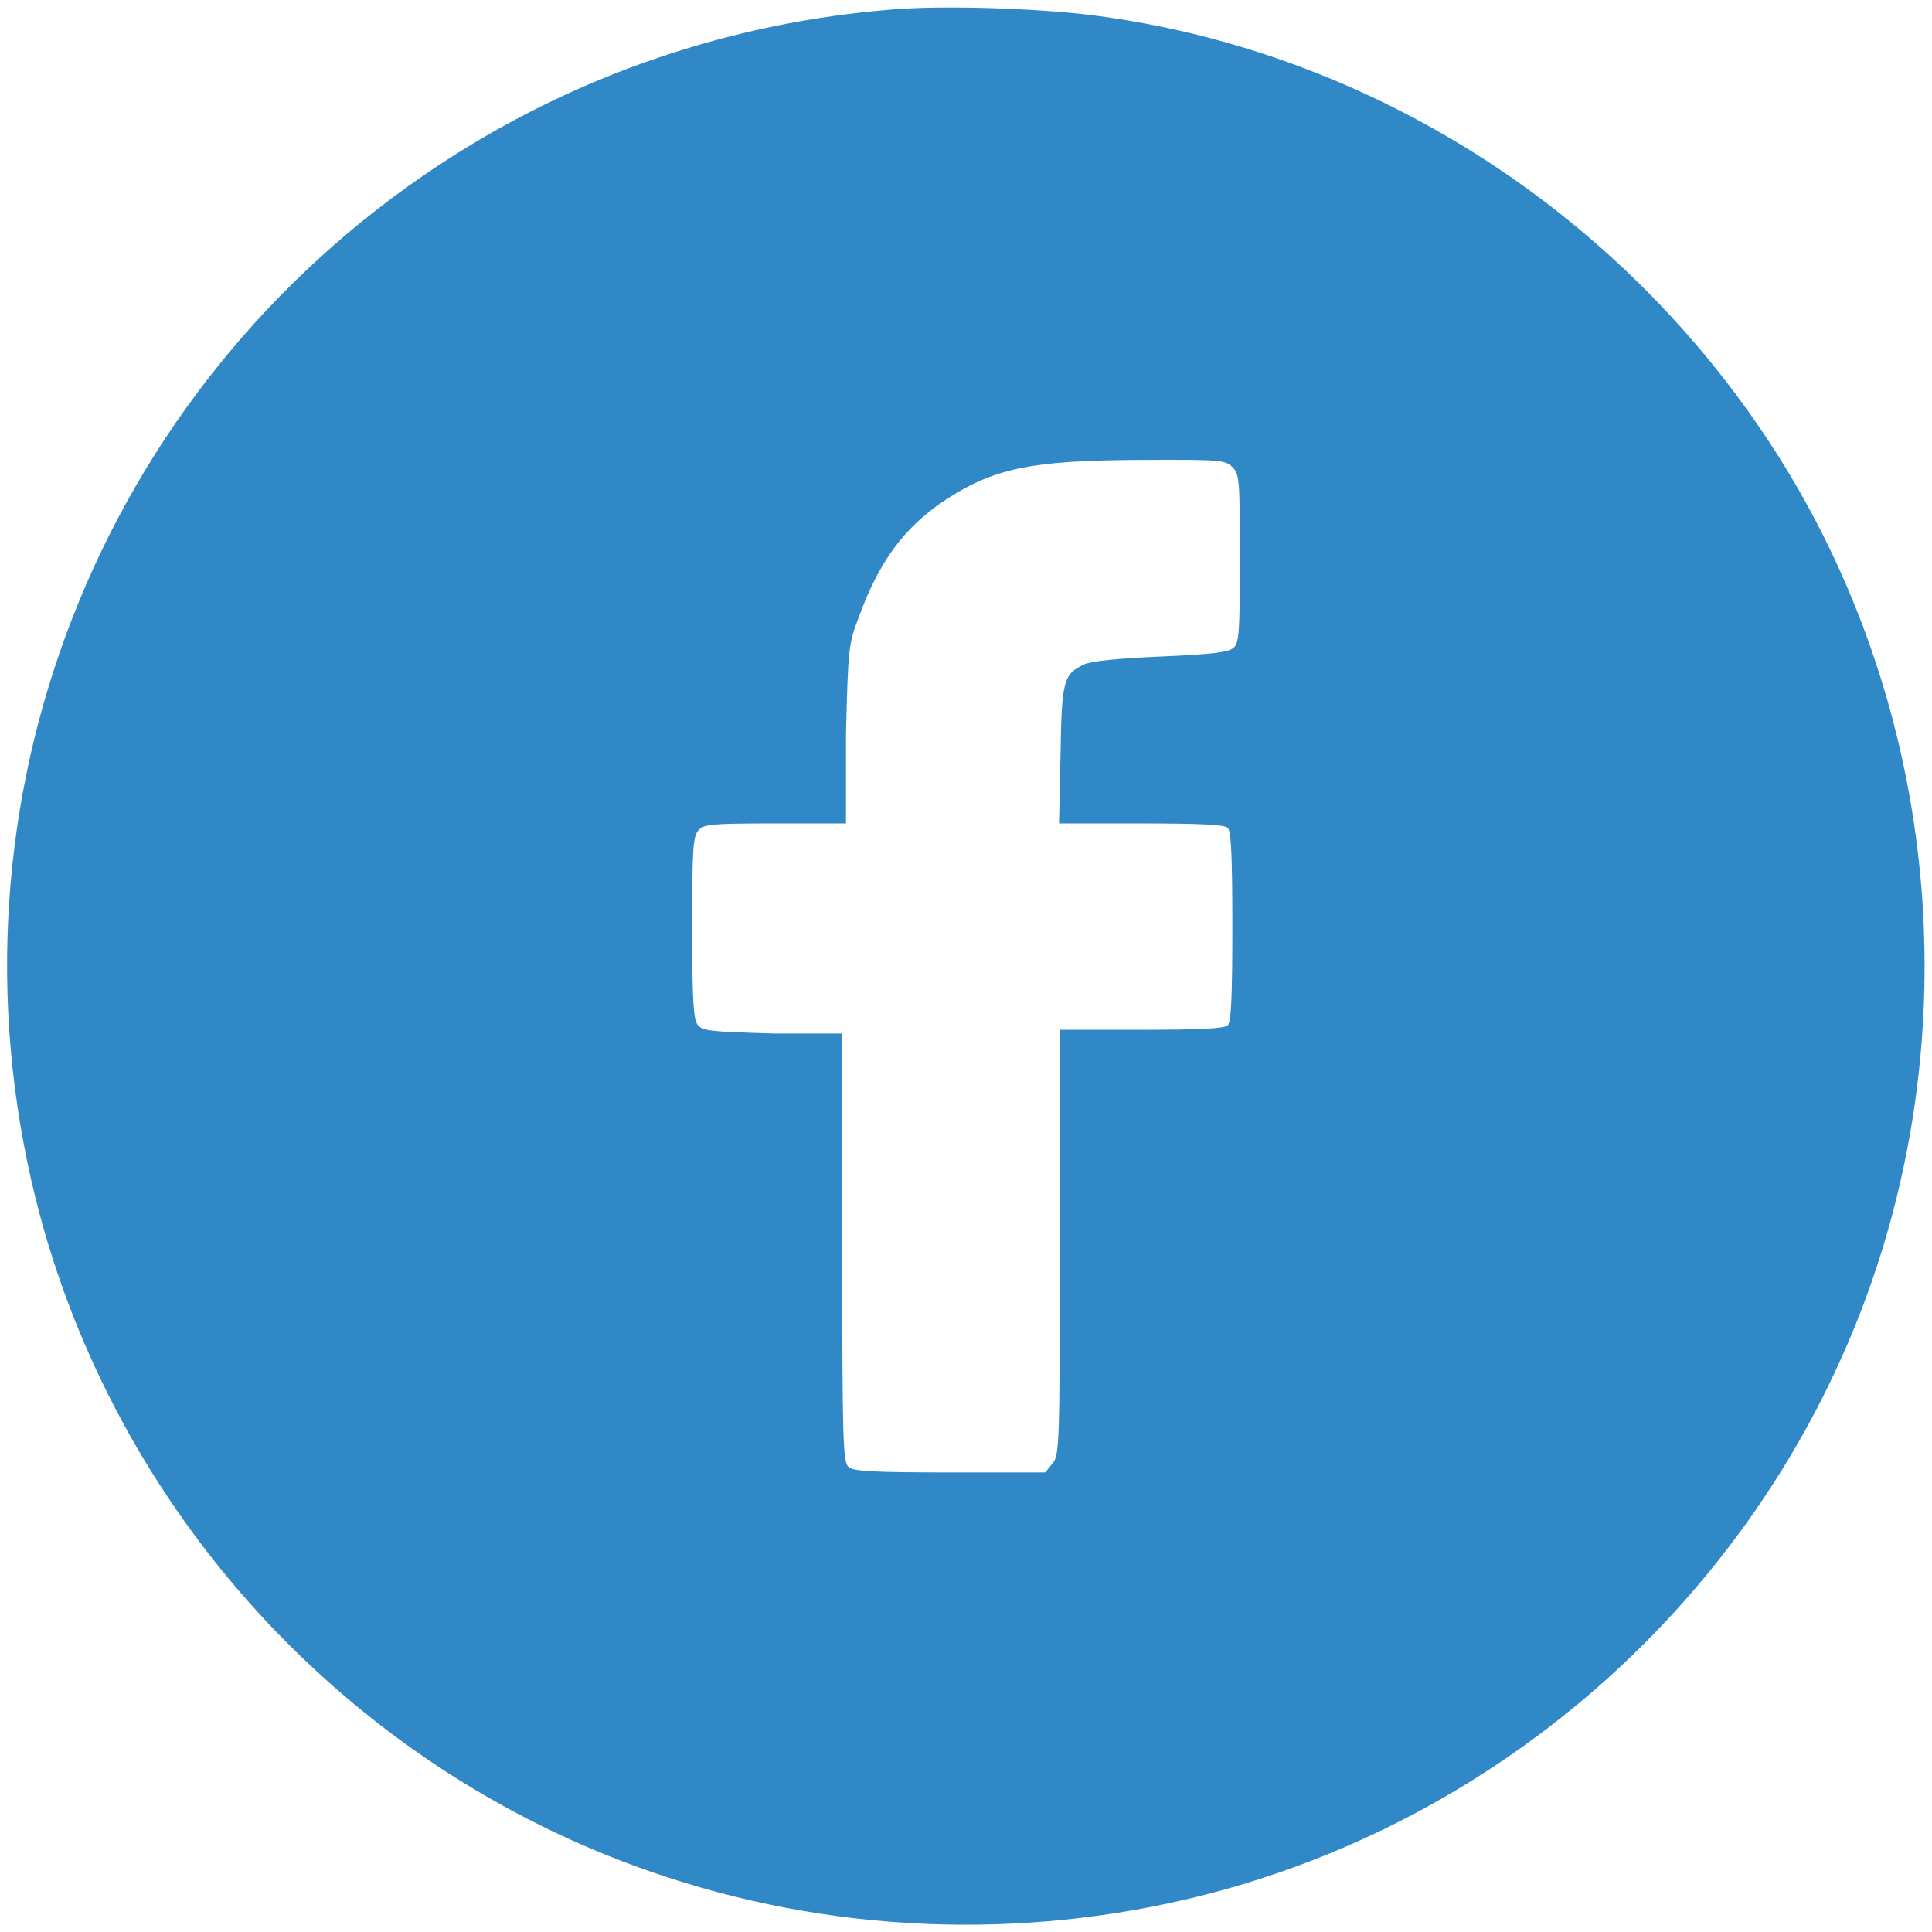 <?xml version="1.0" encoding="UTF-8"?> <svg xmlns="http://www.w3.org/2000/svg" viewBox="0 0 515 515" style="enable-background:new 0 0 515 515" xml:space="preserve"><path d="M2382 5095c-434-34-850-176-1212-415C261 4080-167 2982 95 1925 302 1093 924 412 1734 131c474-165 990-186 1477-62 898 229 1612 942 1840 1840 182 716 47 1483-368 2082-413 598-1061 997-1768 1088-149 19-396 27-533 16zm903-1220c19-19 20-33 20-243 0-201-2-226-17-239-14-12-57-17-193-23-115-5-185-12-205-21-55-26-60-42-63-241l-4-183h219c157 0 222-3 231-12s12-81 12-263-3-254-12-263-74-12-230-12h-218v-566.4c0-542.3-1-567.4-19.3-589.5l-19.3-24.1H2532c-199.4 0-256.4 3-269.6 14.1-15.3 12.1-17.3 65.3-17.3 584.5V2365h-181c-175 5-192 7-205 24-11 16-14 68-14 260 0 209 2 242 17 258 14 16 35 18 204 18h189v238c6 234 6 238 36 317 53 144 119 233 224 304 133 88 232 109 528 110 208.9 1 222.9 0 241.9-19z" style="fill:#3088c7" transform="matrix(.1 0 0 -.1 0 512)"></path></svg> 